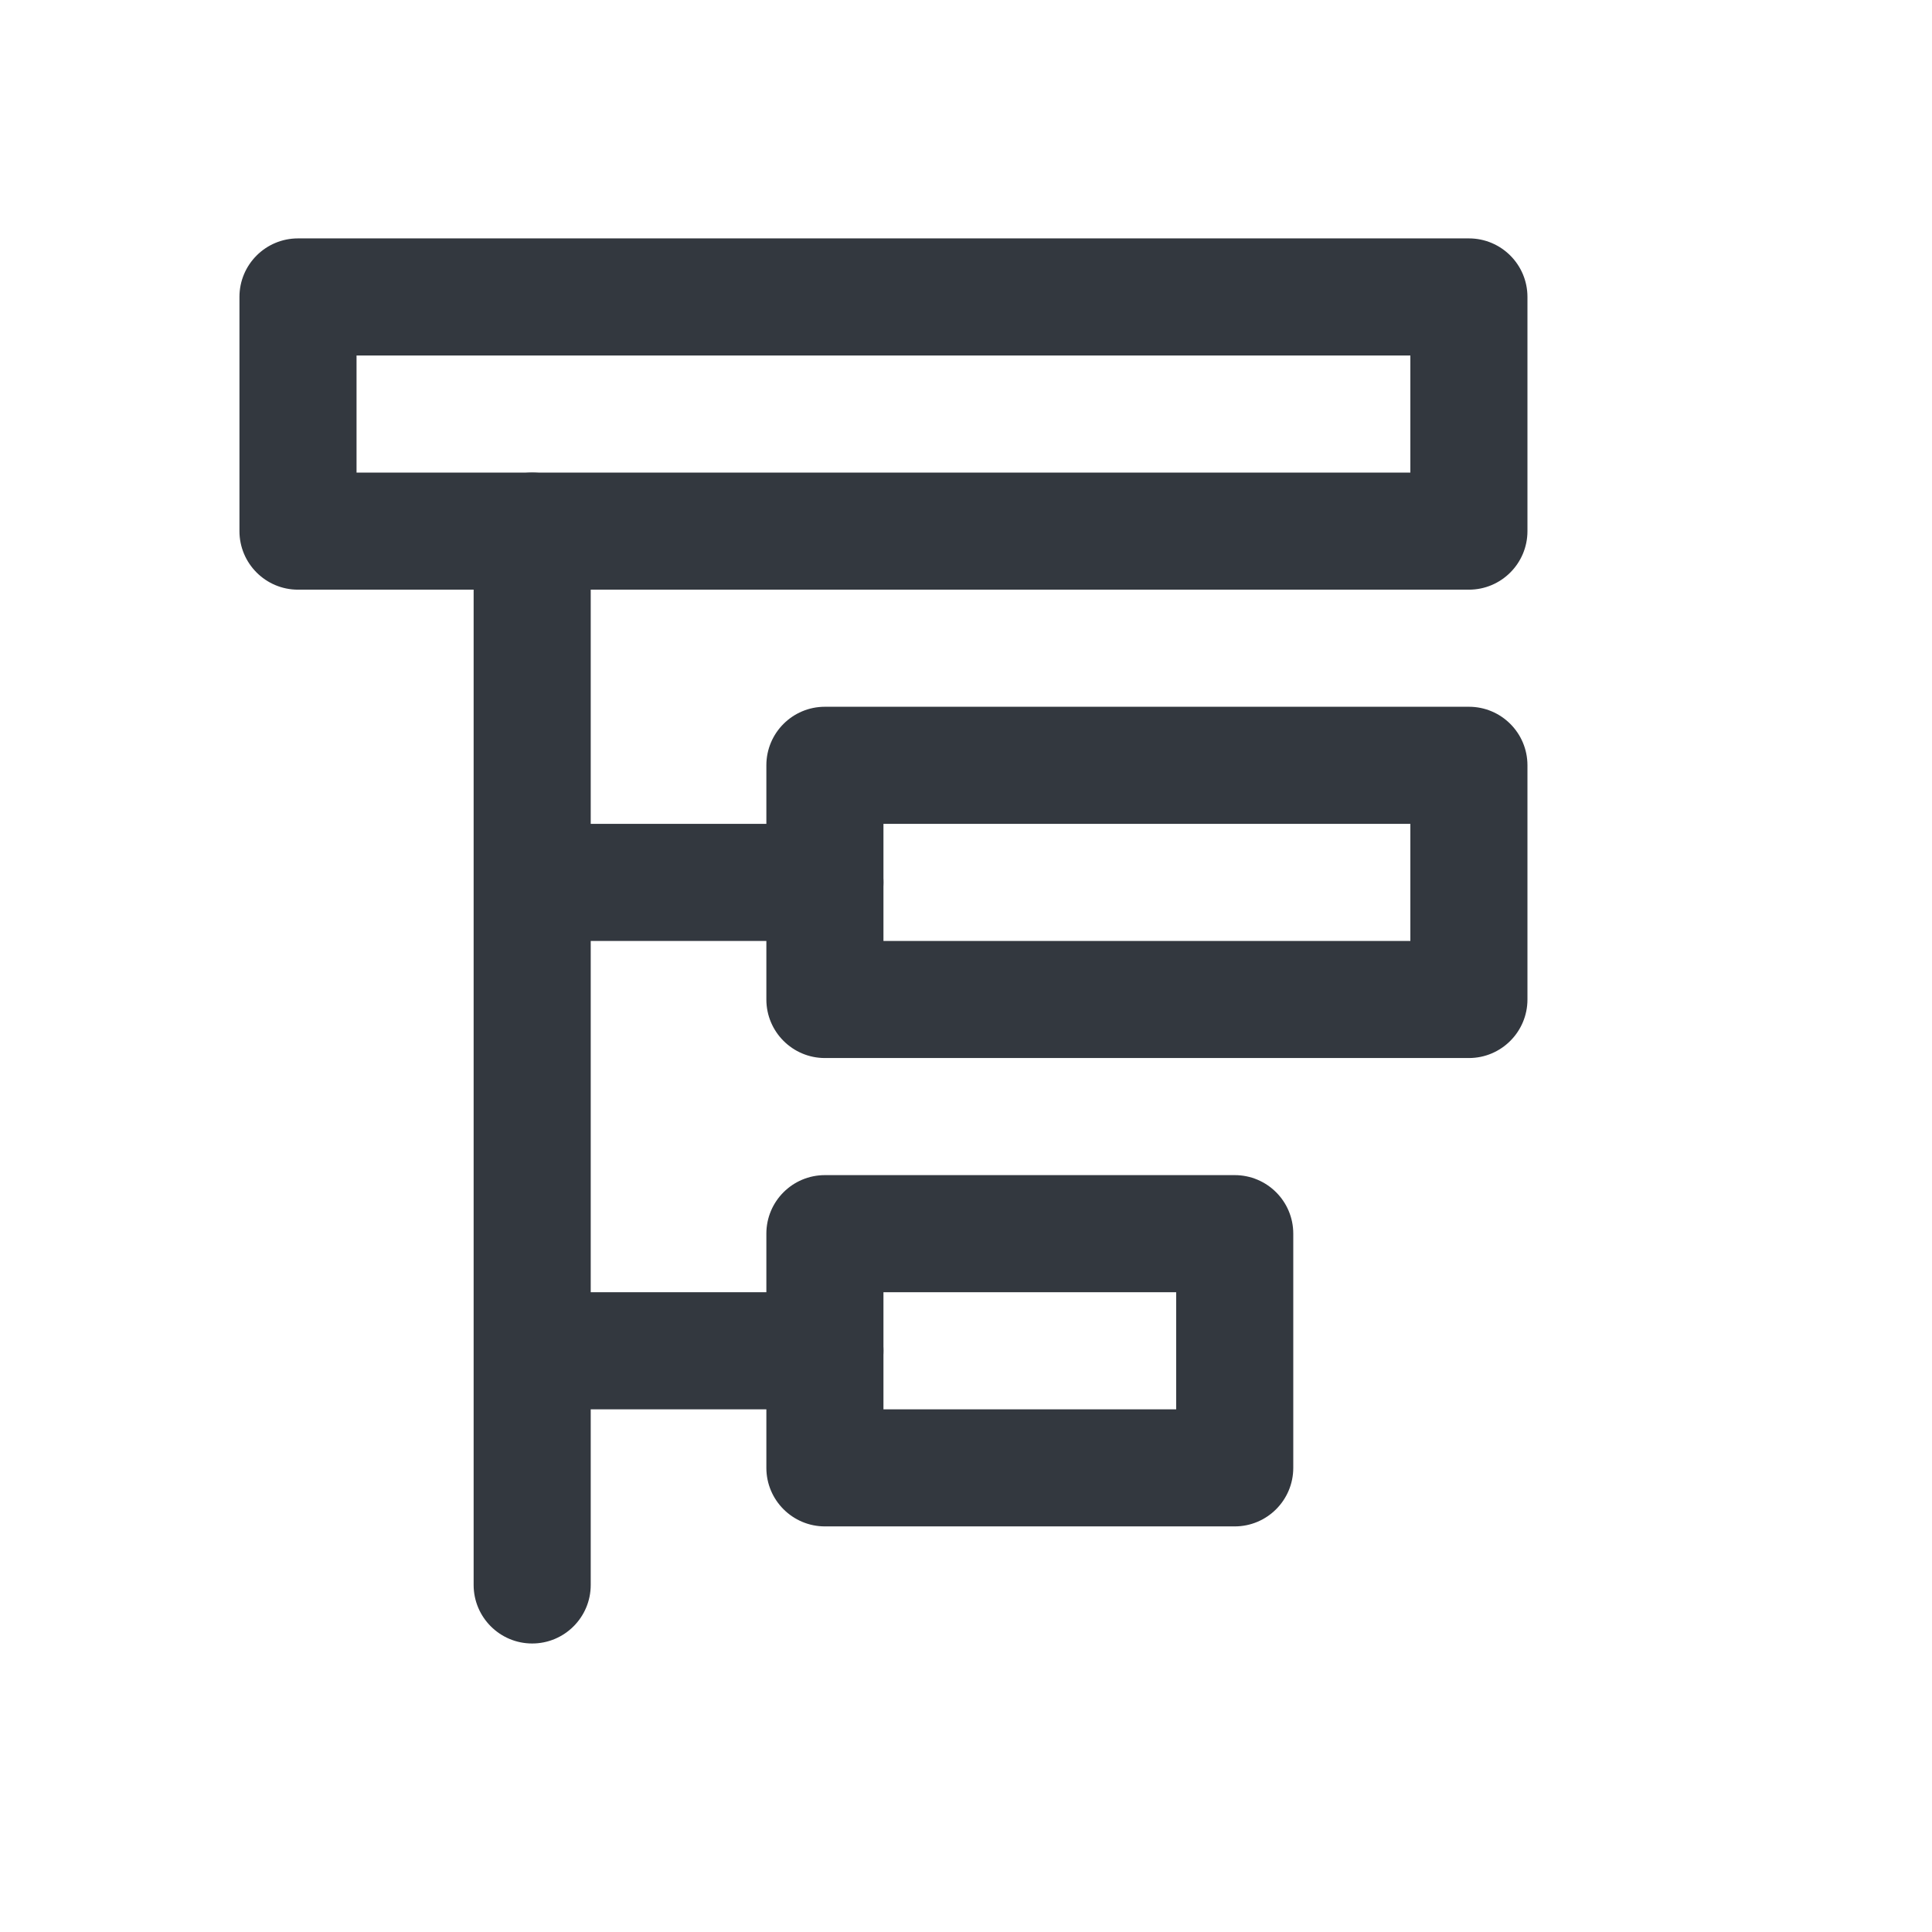 <svg width="33" height="33" viewBox="0 0 33 33" fill="none" xmlns="http://www.w3.org/2000/svg">
<path fill-rule="evenodd" clip-rule="evenodd" d="M9.09 8.072C9.642 8.072 10.09 8.519 10.09 9.072V27.072C10.09 27.624 9.642 28.072 9.09 28.072C8.538 28.072 8.09 27.624 8.09 27.072V9.072C8.09 8.519 8.538 8.072 9.09 8.072Z" fill="#33383F"/>
<path fill-rule="evenodd" clip-rule="evenodd" d="M9.09 15.072C9.09 14.519 9.538 14.072 10.09 14.072H14.09C14.642 14.072 15.09 14.519 15.09 15.072C15.09 15.624 14.642 16.072 14.09 16.072H10.09C9.538 16.072 9.09 15.624 9.09 15.072Z" fill="#33383F"/>
<path fill-rule="evenodd" clip-rule="evenodd" d="M9.09 23.072C9.09 22.519 9.538 22.072 10.09 22.072H14.09C14.642 22.072 15.09 22.519 15.09 23.072C15.09 23.624 14.642 24.072 14.09 24.072H10.09C9.538 24.072 9.09 23.624 9.09 23.072Z" fill="#33383F"/>
<path fill-rule="evenodd" clip-rule="evenodd" d="M4.09 5.072C4.09 4.519 4.538 4.072 5.09 4.072H25.09C25.642 4.072 26.09 4.519 26.09 5.072V9.072C26.09 9.624 25.642 10.072 25.09 10.072H5.09C4.538 10.072 4.09 9.624 4.09 9.072V5.072ZM6.09 6.072V8.072H24.09V6.072H6.09Z" fill="#33383F"/>
<path fill-rule="evenodd" clip-rule="evenodd" d="M13.09 13.072C13.09 12.519 13.538 12.072 14.09 12.072H25.09C25.642 12.072 26.09 12.519 26.09 13.072V17.072C26.09 17.624 25.642 18.072 25.09 18.072H14.09C13.538 18.072 13.09 17.624 13.09 17.072V13.072ZM15.09 14.072V16.072H24.09V14.072H15.09Z" fill="#33383F"/>
<path fill-rule="evenodd" clip-rule="evenodd" d="M13.09 21.072C13.09 20.519 13.538 20.072 14.09 20.072H21.09C21.642 20.072 22.09 20.519 22.09 21.072V25.072C22.09 25.624 21.642 26.072 21.09 26.072H14.09C13.538 26.072 13.09 25.624 13.09 25.072V21.072ZM15.09 22.072V24.072H20.09V22.072H15.09Z" fill="#33383F"/>
</svg>
